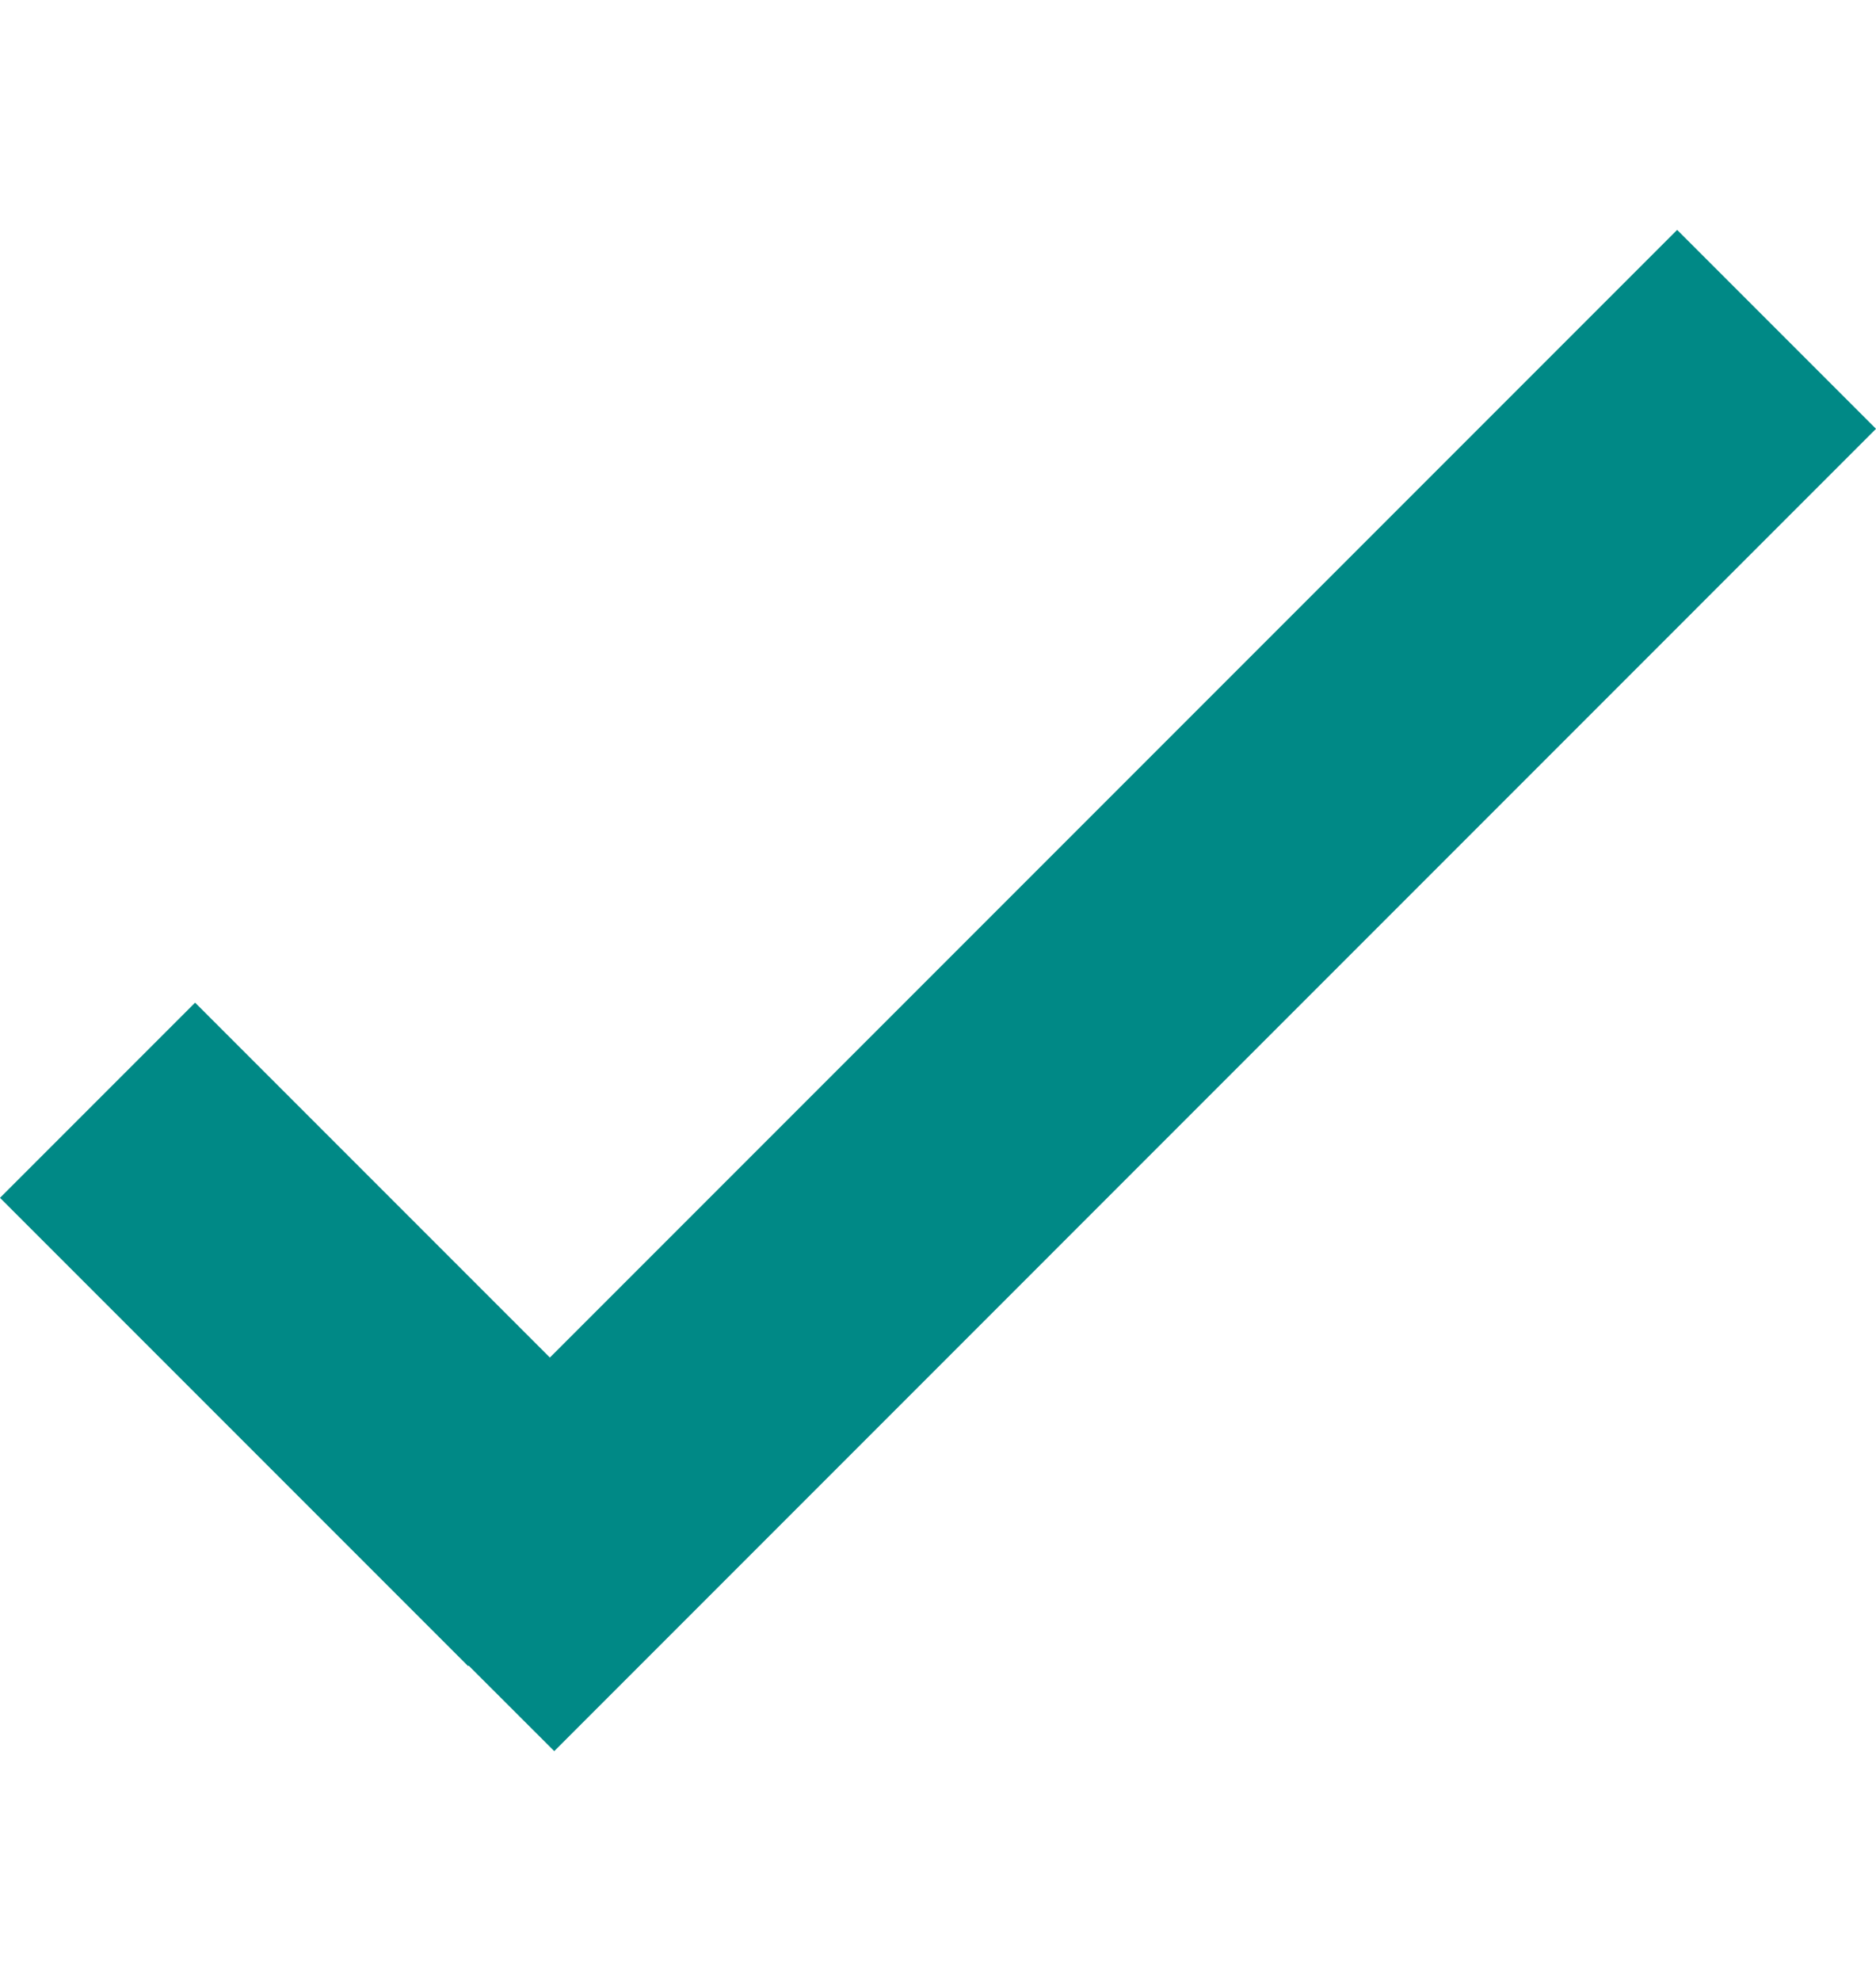 <svg width="18" height="19" viewBox="0 0 18 19" fill="none" xmlns="http://www.w3.org/2000/svg">
<path d="M5.276 13.021L1.872 9.617L0 11.489L4.492 15.981L4.497 15.976L5.318 16.796L18 4.113L16.092 2.205L5.276 13.021Z" fill="#008986"/>
</svg>
